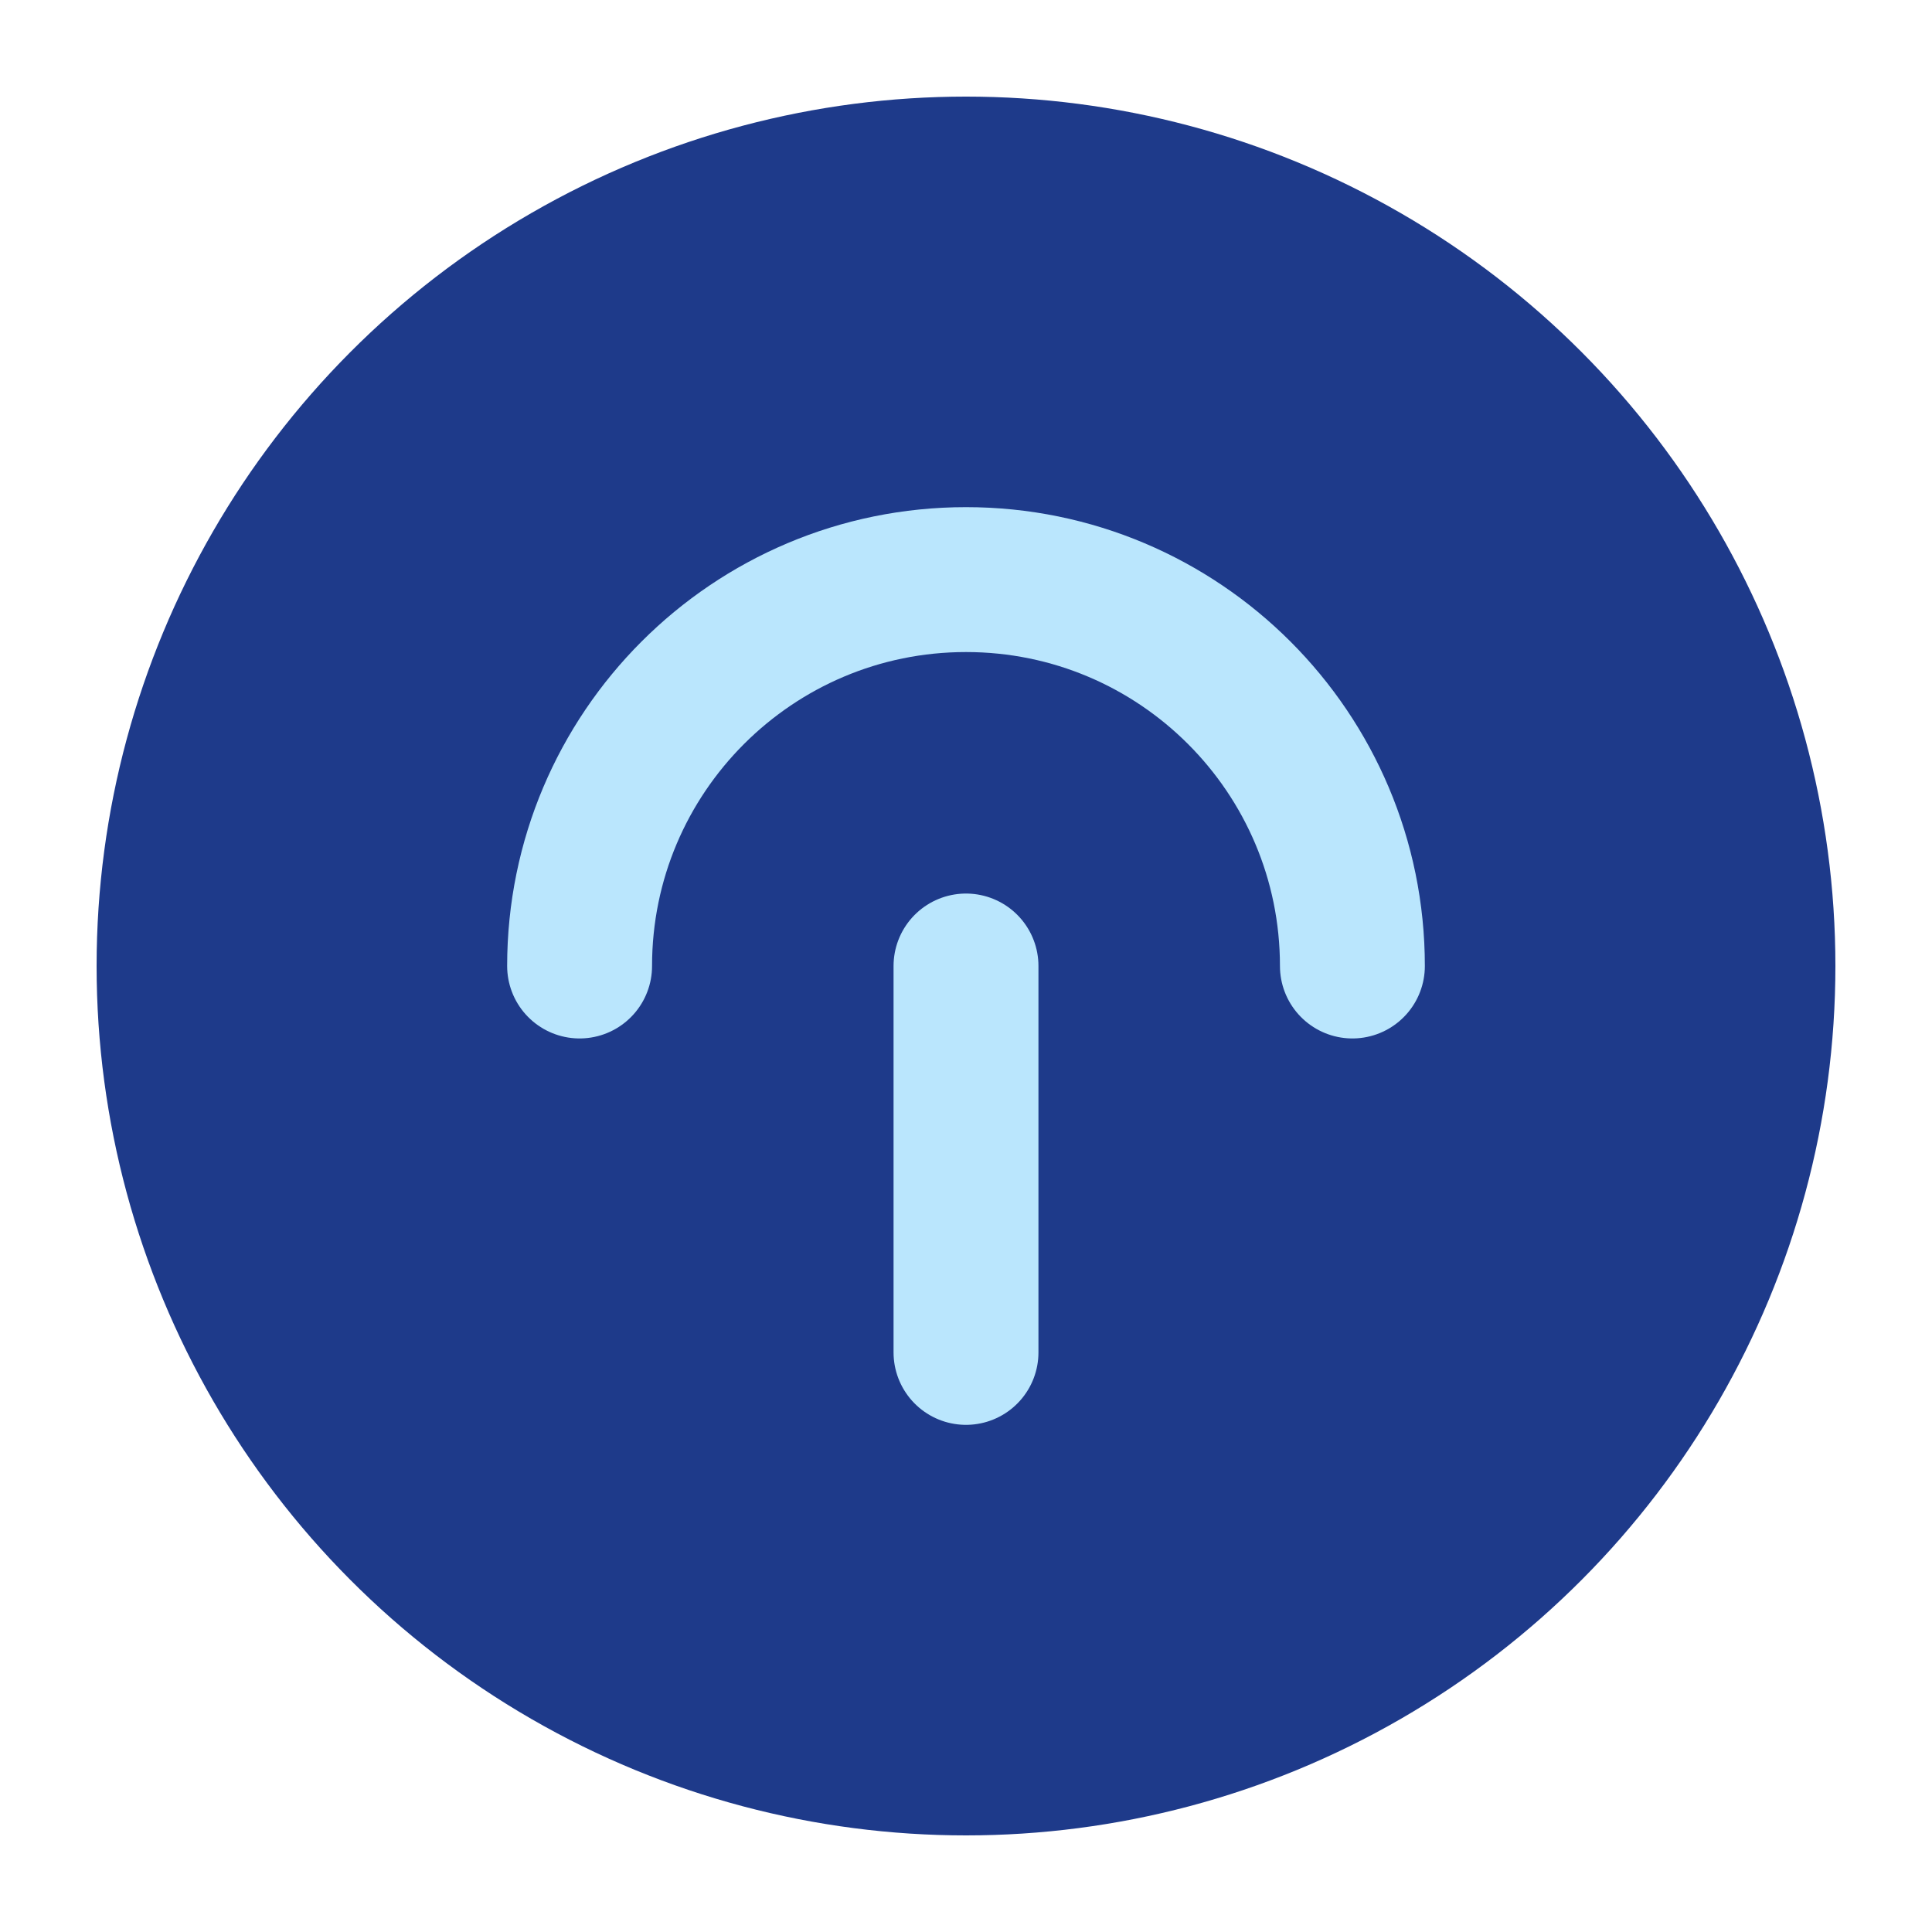 <svg viewBox="0 0 40 40" fill="none" xmlns="http://www.w3.org/2000/svg">
    <circle cx="20" cy="20" r="18" fill="#1E3A8A"></circle>
    <path d="M12 20C12 15.582 15.582 12 20 12C24.418 12 28 15.582 28 20" stroke="#BAE6FD" stroke-width="3" stroke-linecap="round"></path>
    <path d="M20 20V28" stroke="#BAE6FD" stroke-width="3" stroke-linecap="round"></path>
</svg>
